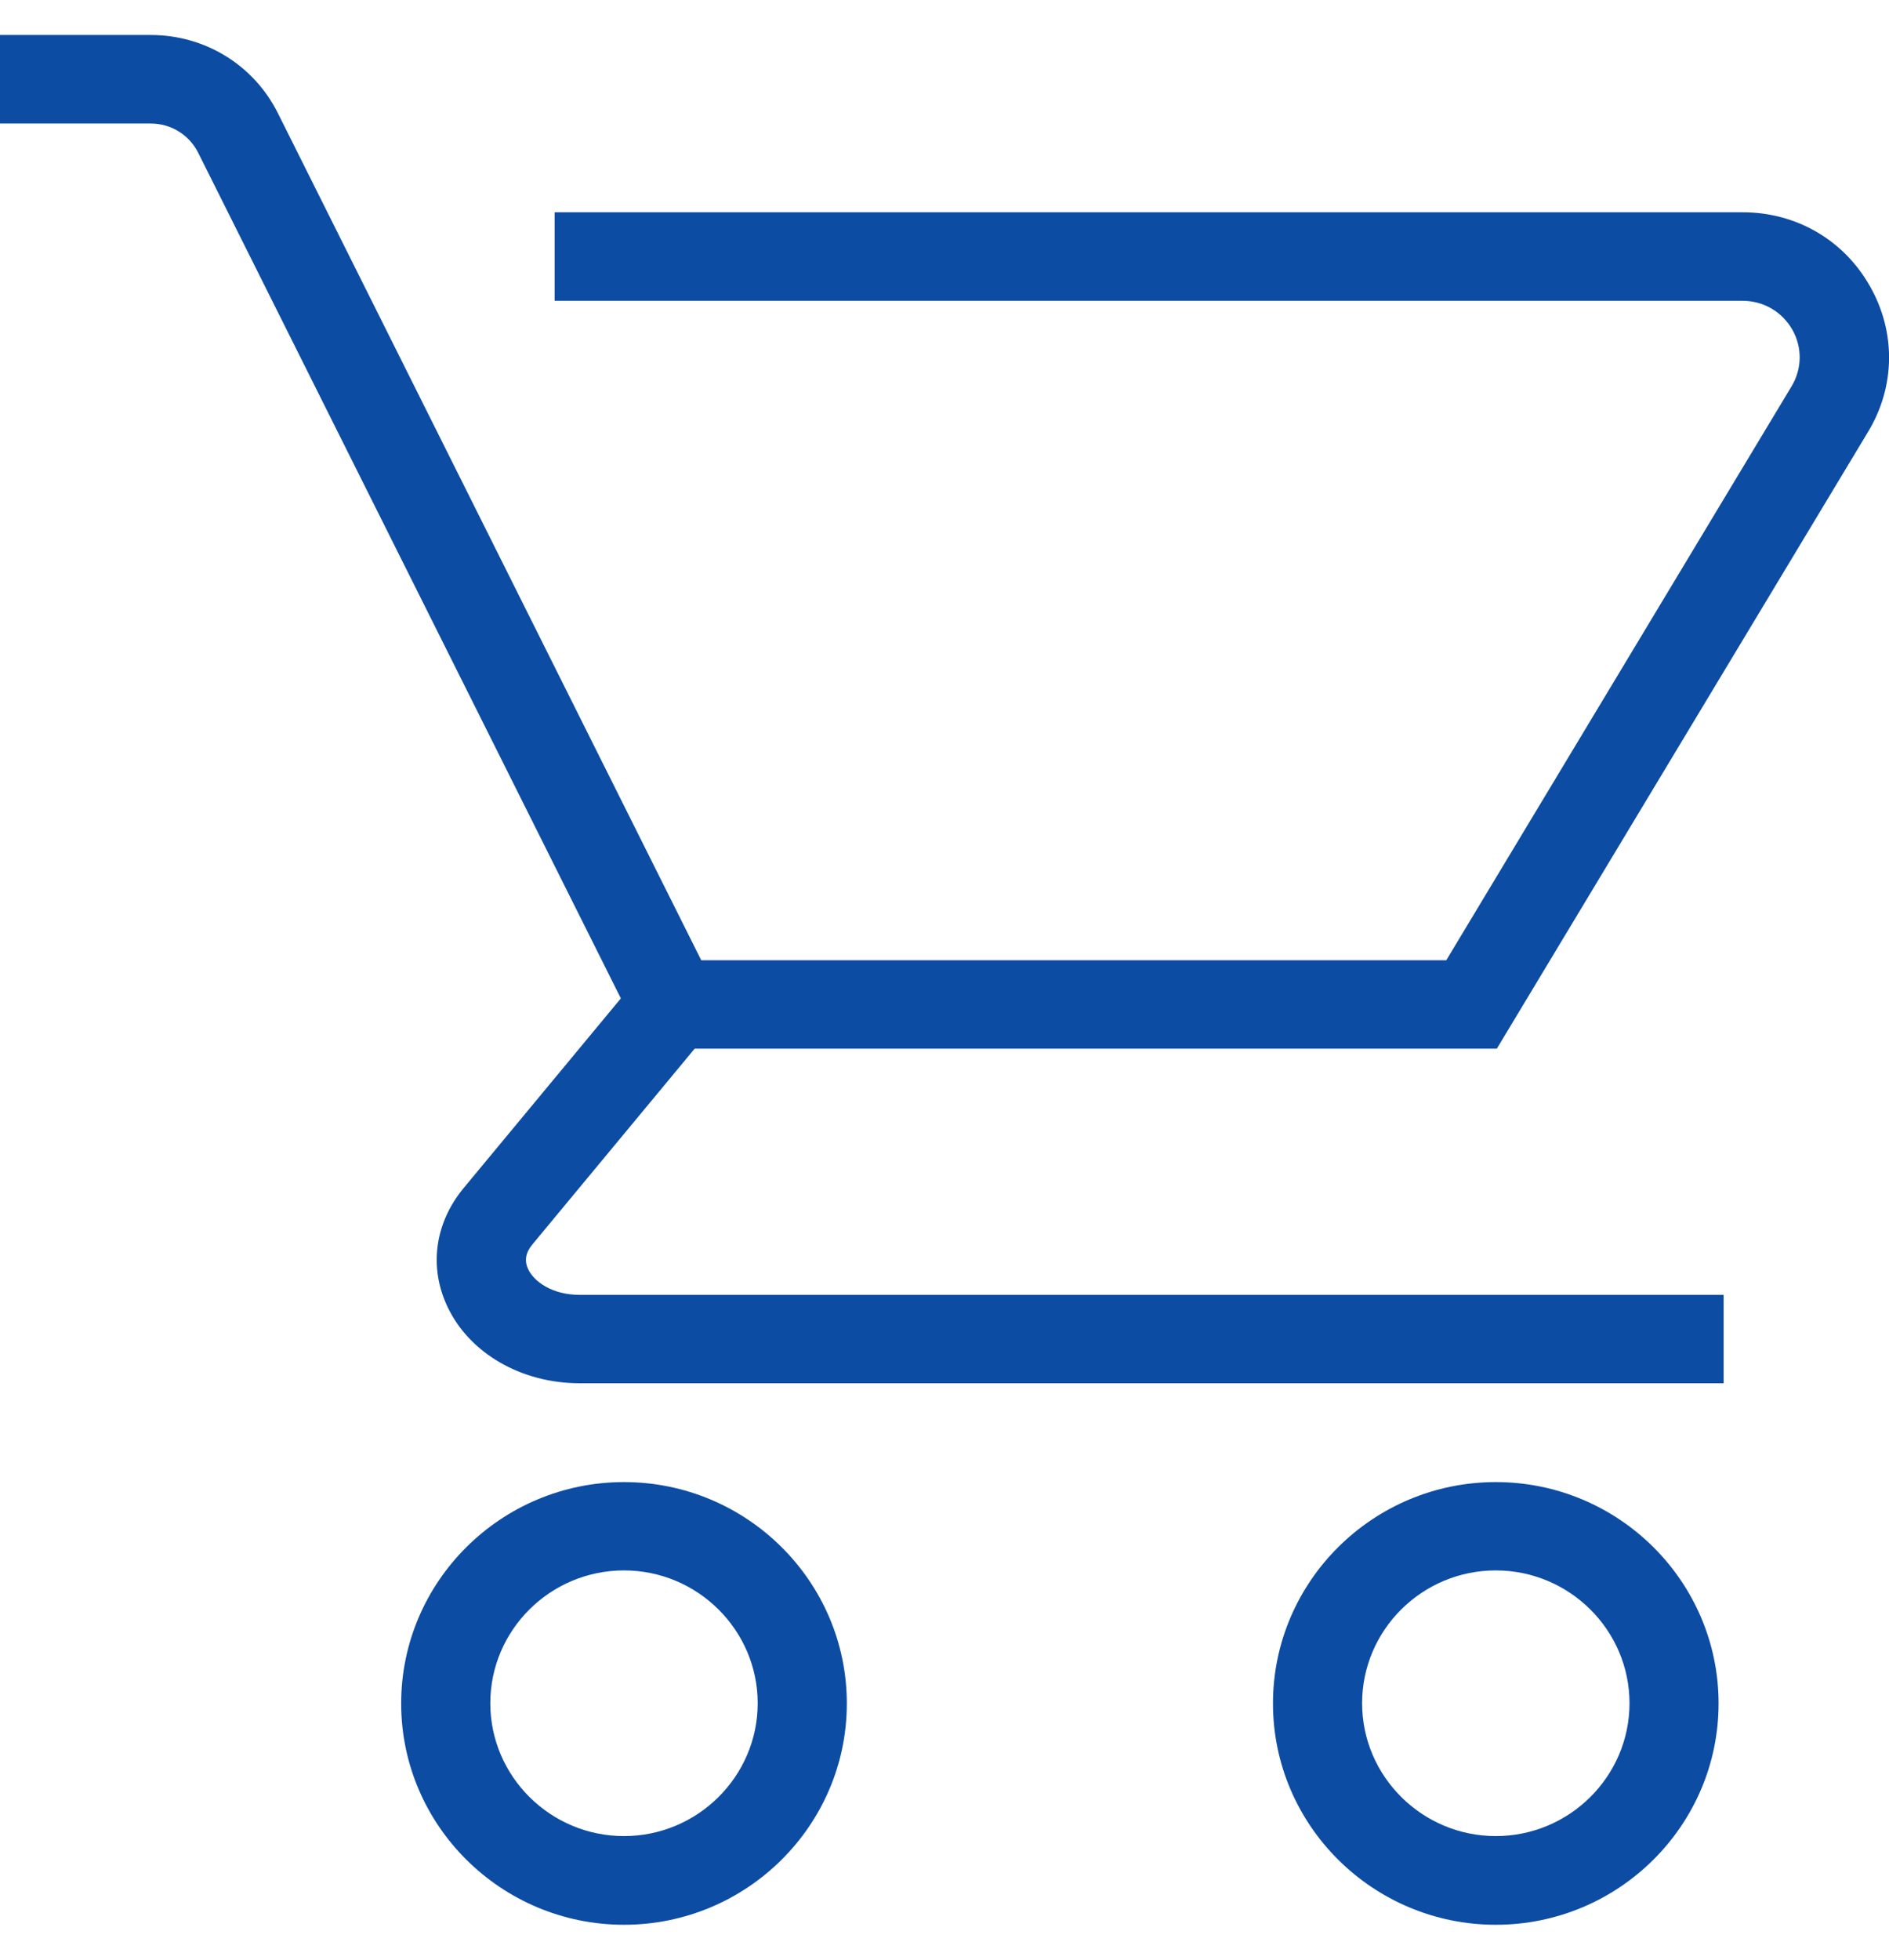 <svg width="27" height="28" viewBox="0 0 27 28" fill="none" xmlns="http://www.w3.org/2000/svg">
<g id="_&#227;&#131;&#172;&#227;&#130;&#164;&#227;&#131;&#164;&#227;&#131;&#188;_1" clip-path="url(#clip0_1342_16990)">
<path id="Vector" d="M21.395 14.983H9.233L2.833 2.183C2.703 1.925 2.443 1.765 2.155 1.765H0V0.5H2.155C2.932 0.5 3.63 0.93 3.974 1.621L10.023 13.72H20.672L25.606 5.522C25.759 5.269 25.762 4.963 25.617 4.708C25.469 4.452 25.204 4.298 24.908 4.298H7.928V3.033H24.908C25.67 3.033 26.35 3.425 26.725 4.085C27.102 4.743 27.092 5.525 26.699 6.173L21.393 14.986L21.395 14.983Z" fill="#0C4CA3"/>
<path id="Vector_2" d="M8.919 27.501C7.164 27.501 5.734 26.082 5.734 24.339C5.734 22.595 7.164 21.176 8.919 21.176C10.674 21.176 12.104 22.595 12.104 24.339C12.104 26.082 10.674 27.501 8.919 27.501ZM8.919 22.438C7.864 22.438 7.008 23.291 7.008 24.336C7.008 25.381 7.867 26.234 8.919 26.234C9.971 26.234 10.83 25.381 10.83 24.336C10.83 23.291 9.971 22.438 8.919 22.438Z" fill="#0C4CA3"/>
<path id="Vector_3" d="M21.38 27.501C19.625 27.501 18.195 26.082 18.195 24.339C18.195 22.595 19.625 21.176 21.38 21.176C23.135 21.176 24.564 22.595 24.564 24.339C24.564 26.082 23.135 27.501 21.38 27.501ZM21.38 22.438C20.325 22.438 19.469 23.291 19.469 24.336C19.469 25.381 20.328 26.234 21.38 26.234C22.432 26.234 23.291 25.381 23.291 24.336C23.291 23.291 22.432 22.438 21.38 22.438Z" fill="#0C4CA3"/>
<path id="Vector_4" d="M24.636 19.764H8.285C7.452 19.764 6.711 19.336 6.397 18.673C6.127 18.106 6.214 17.474 6.627 16.975L9.136 13.949L10.119 14.754L7.61 17.78C7.511 17.899 7.493 18.013 7.549 18.134C7.635 18.316 7.898 18.501 8.285 18.501H24.636V19.766V19.764Z" fill="#0C4CA3"/>
</g>
<defs>
<clipPath id="clip0_1342_16990">
<rect width="27" height="27" fill="white" transform="translate(0 0.5)"/>
</clipPath>
</defs>
</svg>
